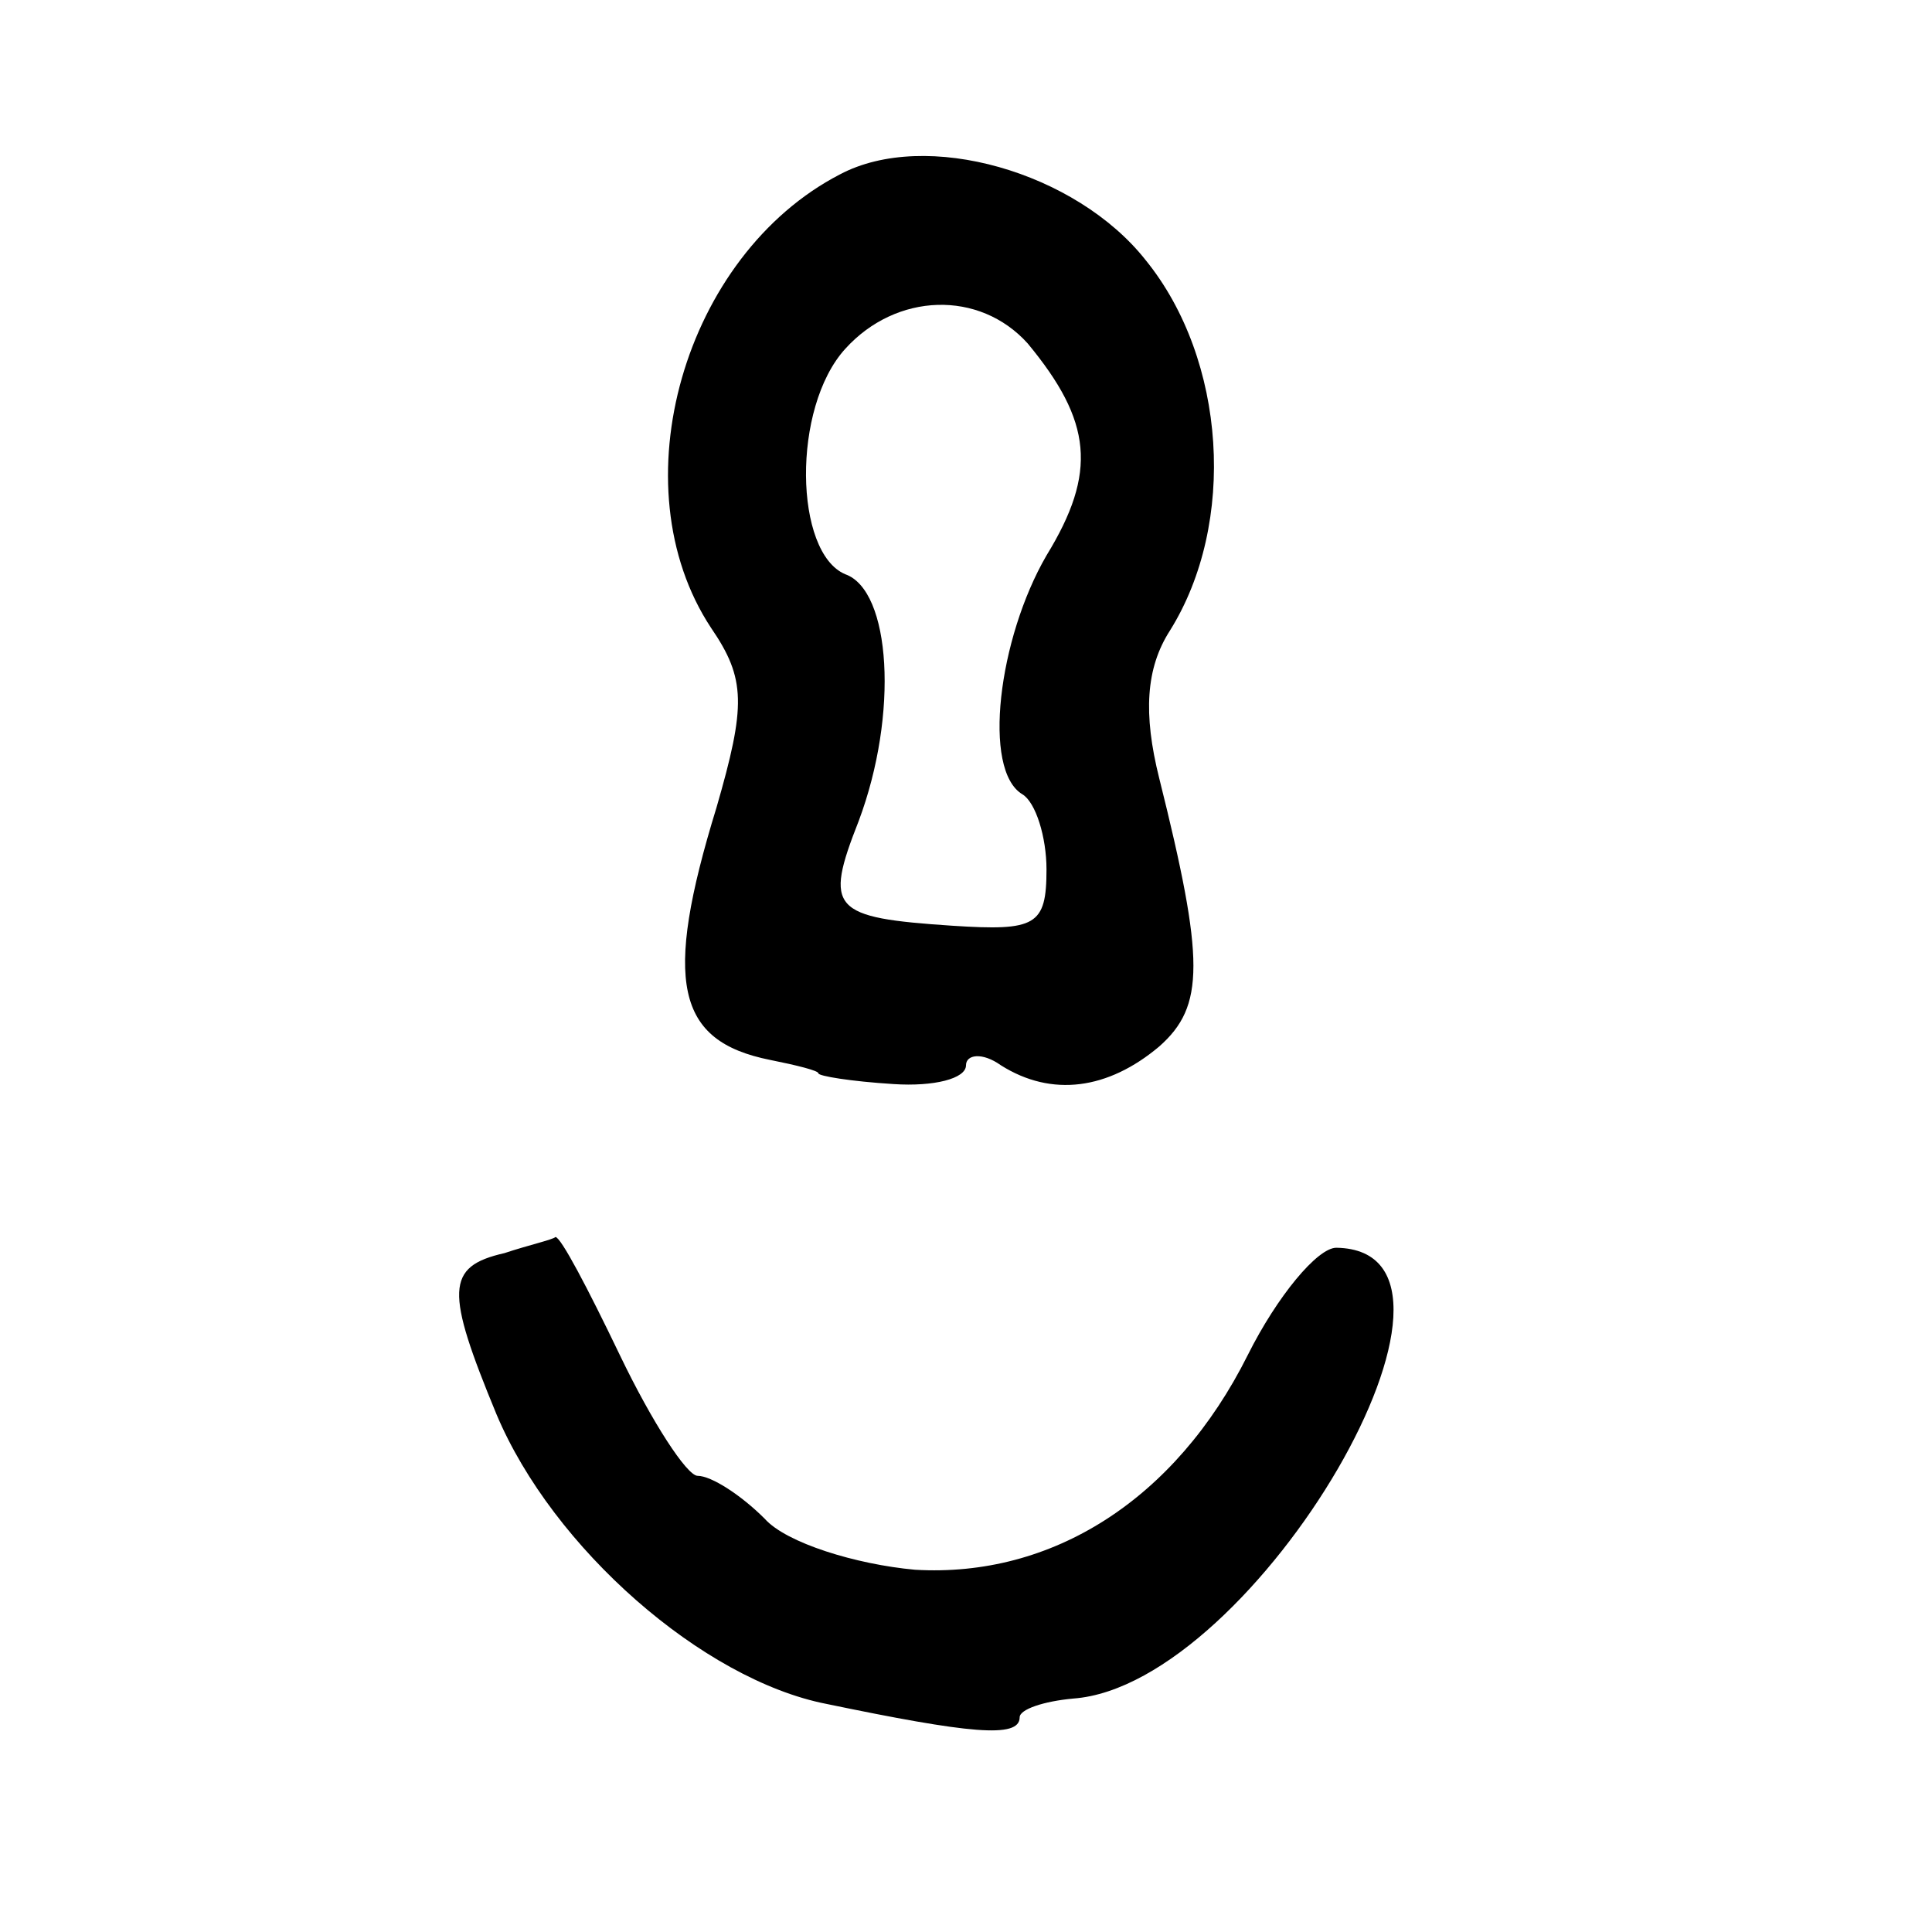 <?xml version="1.0" standalone="no"?>
<!DOCTYPE svg PUBLIC "-//W3C//DTD SVG 20010904//EN"
 "http://www.w3.org/TR/2001/REC-SVG-20010904/DTD/svg10.dtd">
<svg version="1.0" xmlns="http://www.w3.org/2000/svg"
 width="72pt" height="72pt" viewBox="0 0 72 72"
 preserveAspectRatio="xMidYMid meet">
<g transform="translate(0,72) scale(0.1,-0.1)"
fill="#000000" stroke="none">
<path d="M313 655 c-58 -30 -83 -116 -48 -169 13 -19 13 -29 2 -67 -20 -65
-15 -87 20 -94 10 -2 18 -4 18 -5 0 -1 12 -3 28 -4 15 -1 27 2 27 7 0 4 6 5
13 0 19 -12 40 -9 59 7 17 15 17 32 0 100 -6 24 -5 41 4 55 25 40 21 101 -9
138 -26 33 -82 49 -114 32z m70 -63 c24 -29 26 -48 7 -79 -18 -31 -24 -80 -9
-89 5 -3 9 -16 9 -28 0 -21 -4 -23 -35 -21 -45 3 -48 6 -35 39 15 40 12 86 -5
92 -19 8 -20 62 0 84 19 21 50 22 68 2z"/>
<path d="M188 253 c-22 -5 -22 -14 -3 -60 21 -50 77 -99 123 -108 53 -11 72
-13 72 -5 0 3 9 6 20 7 68 5 162 167 98 168 -7 0 -22 -18 -33 -40 -27 -54 -73
-83 -124 -80 -22 2 -48 10 -56 19 -9 9 -20 16 -25 16 -4 0 -17 20 -29 45 -12
25 -22 44 -24 44 -1 -1 -10 -3 -19 -6z"/>
</g>
</svg>
